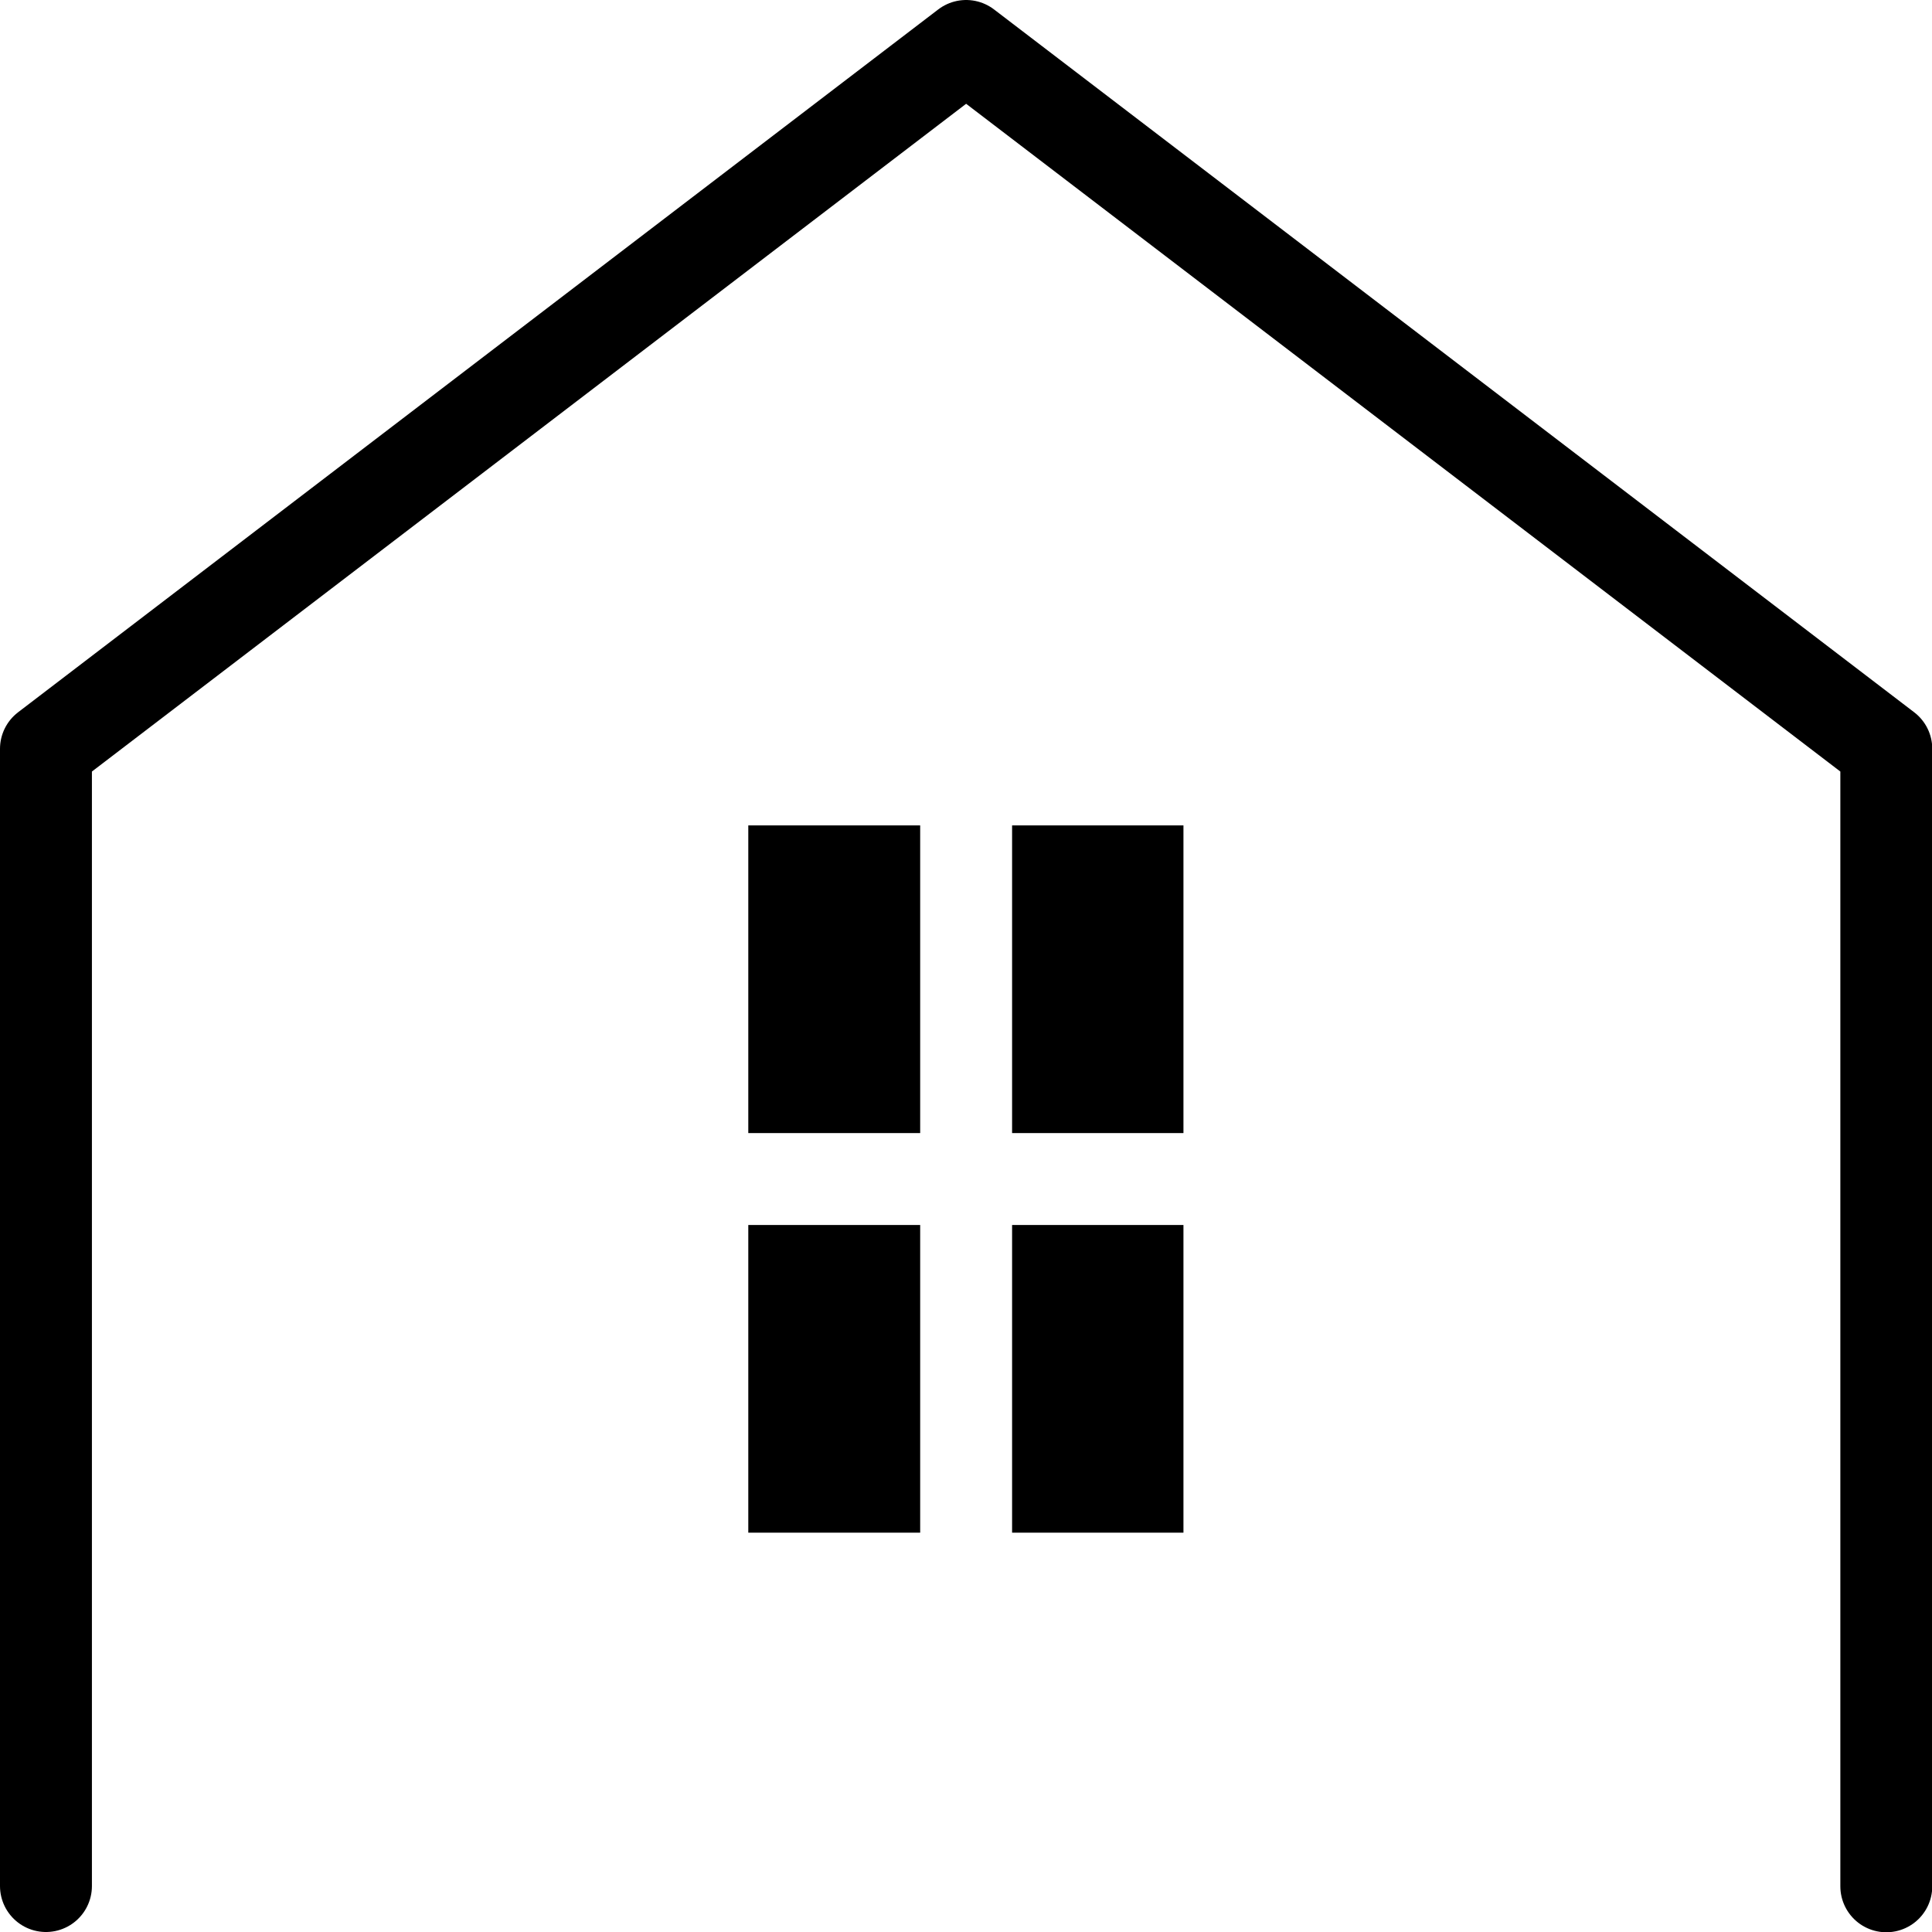 <?xml version="1.0" encoding="UTF-8"?><svg id="_レイヤー_2" xmlns="http://www.w3.org/2000/svg" viewBox="0 0 74.41 74.41"><defs><style>.cls-1{fill:none;stroke:#000;stroke-linecap:round;stroke-linejoin:round;stroke-width:3.54px;}</style></defs><g id="_レイヤー_1-2"><g><path class="cls-1" d="M72.65,72.65V28.84L37.21,1.77,1.77,28.84v43.8"/><rect x="28.82" y="47.18" width="6.62" height="11.85"/><rect x="28.82" y="31.79" width="6.62" height="11.85"/><rect x="38.98" y="47.18" width="6.6" height="11.85"/><rect x="38.98" y="31.79" width="6.6" height="11.85"/></g></g></svg>